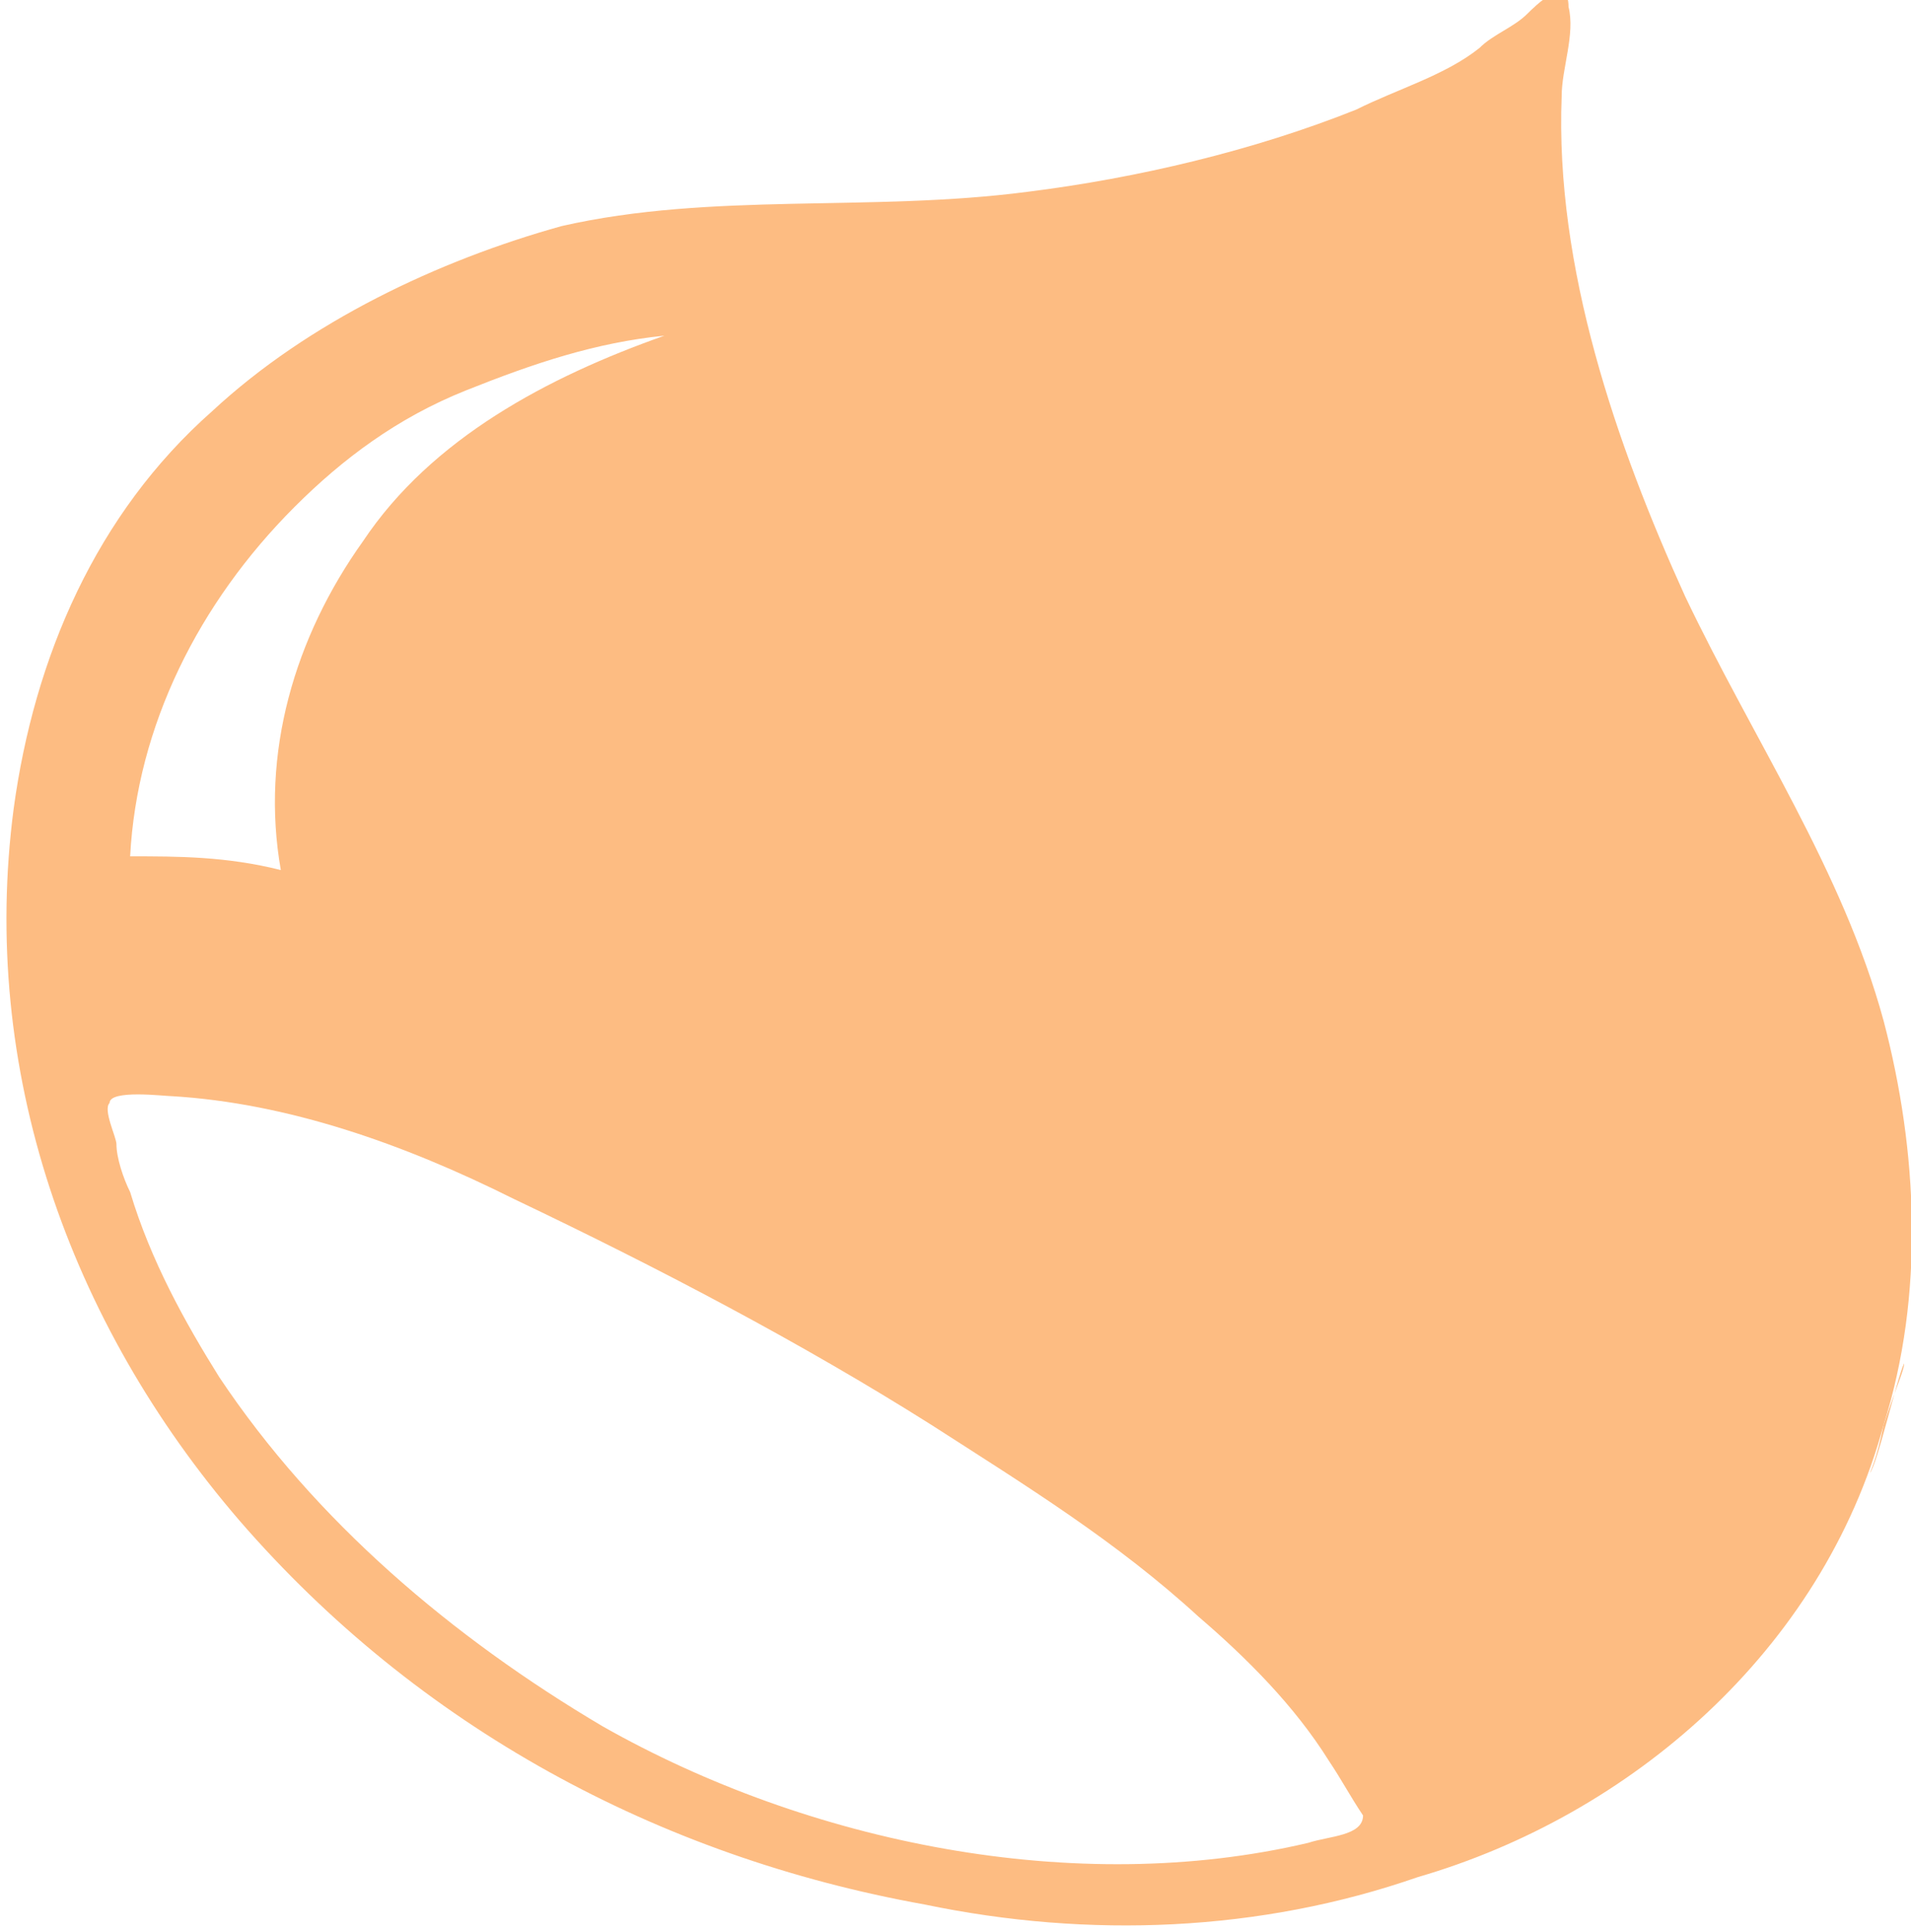 <?xml version="1.0" encoding="utf-8"?>
<!-- Generator: Adobe Illustrator 26.0.0, SVG Export Plug-In . SVG Version: 6.00 Build 0)  -->
<svg version="1.1" id="Livello_1" xmlns="http://www.w3.org/2000/svg" xmlns:xlink="http://www.w3.org/1999/xlink" x="0px" y="0px"
	 viewBox="0 0 27.9 28.2" style="enable-background:new 0 0 27.9 28.2;" xml:space="preserve">
<style type="text/css">
	.st0{clip-path:url(#SVGID_00000178191312073531934890000017423846232967899566_);fill:#FDBC82;}
</style>
<g>
	<defs>
		<rect id="SVGID_1_" width="27.9" height="28.2"/>
	</defs>
	<clipPath id="SVGID_00000064336113115724958820000006469480035232755091_">
		<use xlink:href="#SVGID_1_"  style="overflow:visible;"/>
	</clipPath>
	<path style="clip-path:url(#SVGID_00000064336113115724958820000006469480035232755091_);fill:#FDBC82;" d="M27.8,19.9
		c0,0.1-0.1,0.3-0.3,0.9c-0.1,0.5-0.2,0.7-0.2,0.7C27.4,21.4,27.7,20.1,27.8,19.9"/>
	<path style="clip-path:url(#SVGID_00000064336113115724958820000006469480035232755091_);fill:#FDBC82;" d="M19.1,26.9
		c-3.4,0.8-7.3,0-10.3-1.7c-2.2-1.3-4.2-3-5.6-5.1c-0.5-0.8-1-1.7-1.3-2.7c-0.1-0.2-0.2-0.5-0.2-0.7c0-0.1-0.2-0.5-0.1-0.6
		c0-0.2,0.8-0.1,0.9-0.1c1.7,0.1,3.4,0.7,5,1.5c2.1,1,4.2,2.1,6.1,3.3c1.4,0.9,2.7,1.7,3.9,2.8c0.7,0.6,1.4,1.3,1.9,2.1
		c0.2,0.3,0.3,0.5,0.5,0.8C19.9,26.8,19.4,26.8,19.1,26.9 M1.9,12.5c0.1-1.9,1-3.7,2.4-5.1C5,6.7,5.8,6.1,6.8,5.7
		c1-0.4,1.9-0.7,2.9-0.8c-1.7,0.6-3.4,1.5-4.4,3C4.3,9.3,3.8,11,4.1,12.7C3.3,12.5,2.6,12.5,1.9,12.5 M27.5,20.8
		c0.6-1.9,0.5-4,0-5.9c-0.6-2.2-1.9-4.1-2.9-6.2c-1-2.2-1.9-4.8-1.8-7.3c0-0.4,0.2-0.9,0.1-1.3c0-0.5-0.5,0-0.6,0.1
		c-0.2,0.2-0.5,0.3-0.7,0.5c-0.5,0.4-1.2,0.6-1.8,0.9c-1.5,0.6-3.2,1-4.8,1.2c-2.3,0.3-4.6,0-6.8,0.5C6.4,3.8,4.5,4.7,3.1,6
		c-1.7,1.5-2.6,3.6-2.9,5.8c-0.5,3.8,0.8,7.5,3.3,10.4c2.6,3,6.1,4.9,10,5.6c2.4,0.5,4.9,0.4,7.2-0.4C23.8,26.5,26.6,24.1,27.5,20.8
		"/>
	<path style="clip-path:url(#SVGID_00000064336113115724958820000006469480035232755091_);fill:#FDBC82;" d="M27.8,19.9
		C27.8,19.9,27.8,19.9,27.8,19.9"/>
	<path style="clip-path:url(#SVGID_00000064336113115724958820000006469480035232755091_);fill:#FDBC82;" d="M27.3,21.5
		C27.3,21.5,27.3,21.5,27.3,21.5"/>
</g>
</svg>
